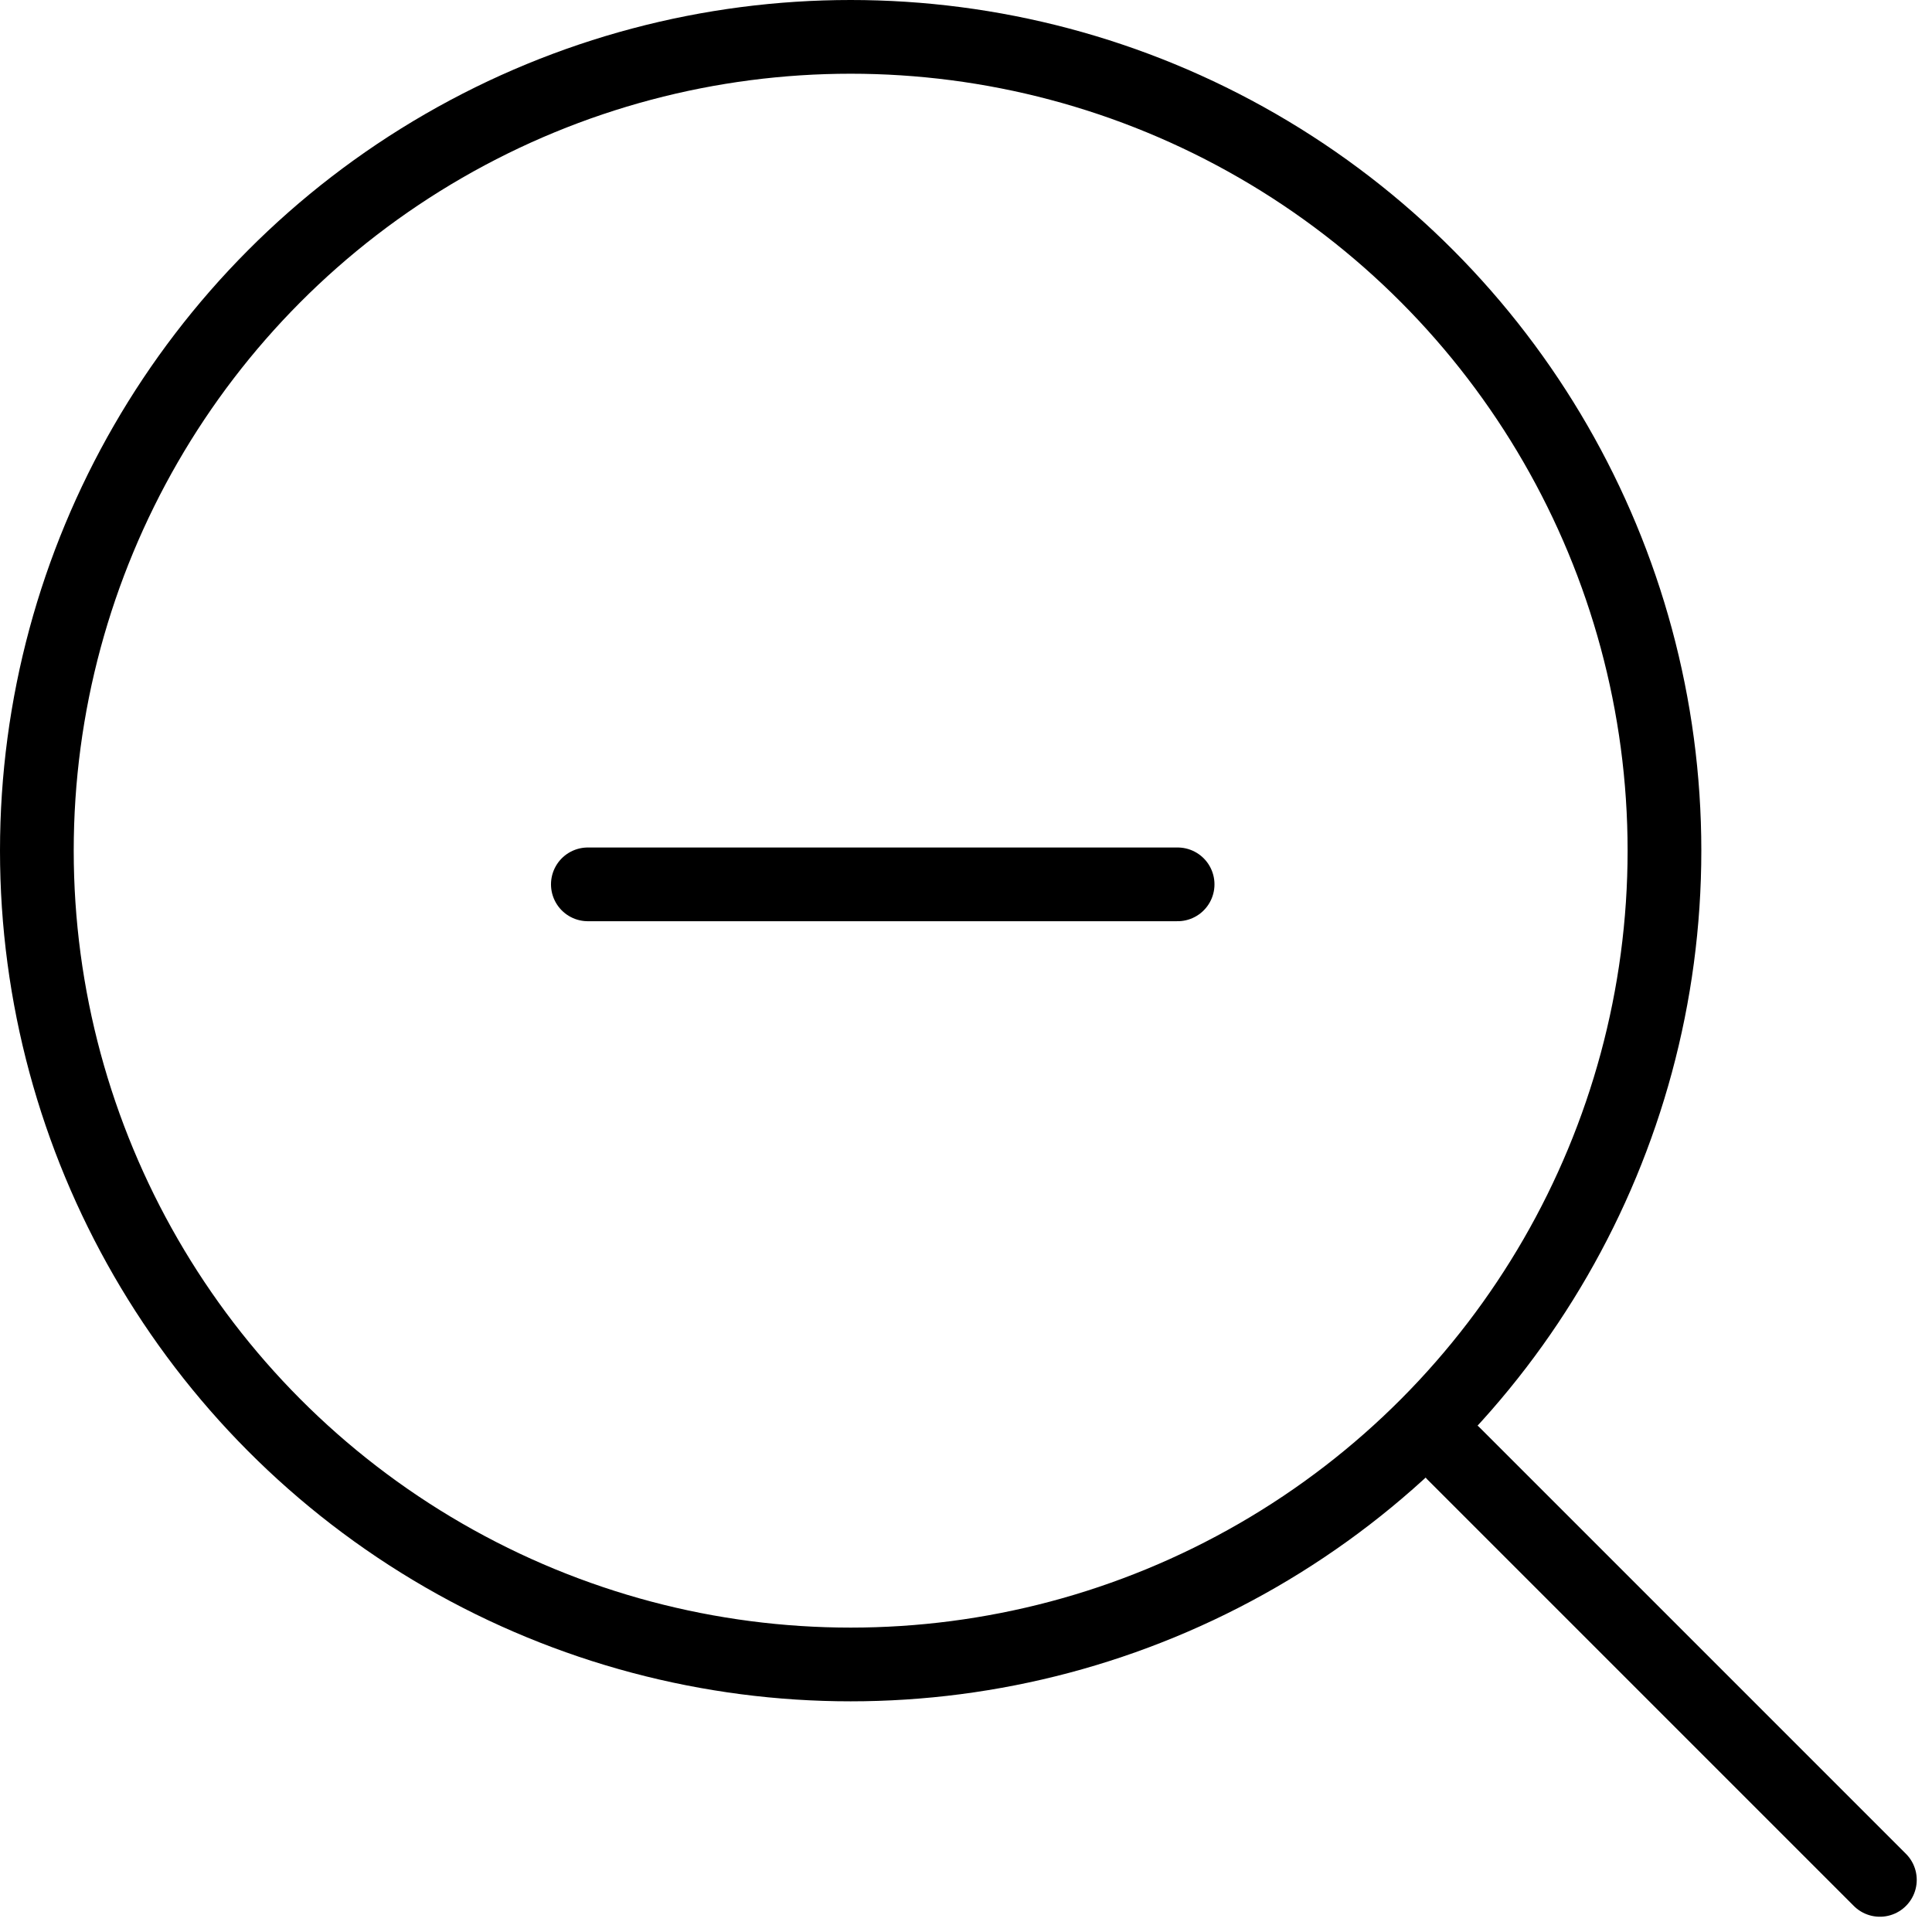 <svg xmlns="http://www.w3.org/2000/svg" width="26.207" height="26.207" viewBox="0 0 26.207 26.207">
  <g id="zoom-in" transform="translate(-2.5 -2.5)">
    <circle id="Ellipse_54" data-name="Ellipse 54" cx="11.039" cy="11.039" r="11.039" transform="translate(3 3)" fill="none" stroke="#000" stroke-linecap="round" stroke-linejoin="round" stroke-width="1"/>
    <line id="Ligne_49" data-name="Ligne 49" x1="5.781" y1="5.781" transform="translate(22.219 22.219)" fill="none" stroke="#000" stroke-linecap="round" stroke-linejoin="round" stroke-width="1"/>
    <line id="Ligne_50" data-name="Ligne 50" x2="8" transform="translate(10.474 14.496)" fill="none" stroke="#000" stroke-linecap="round" stroke-linejoin="round" stroke-width="1"/>
  </g>
</svg>
